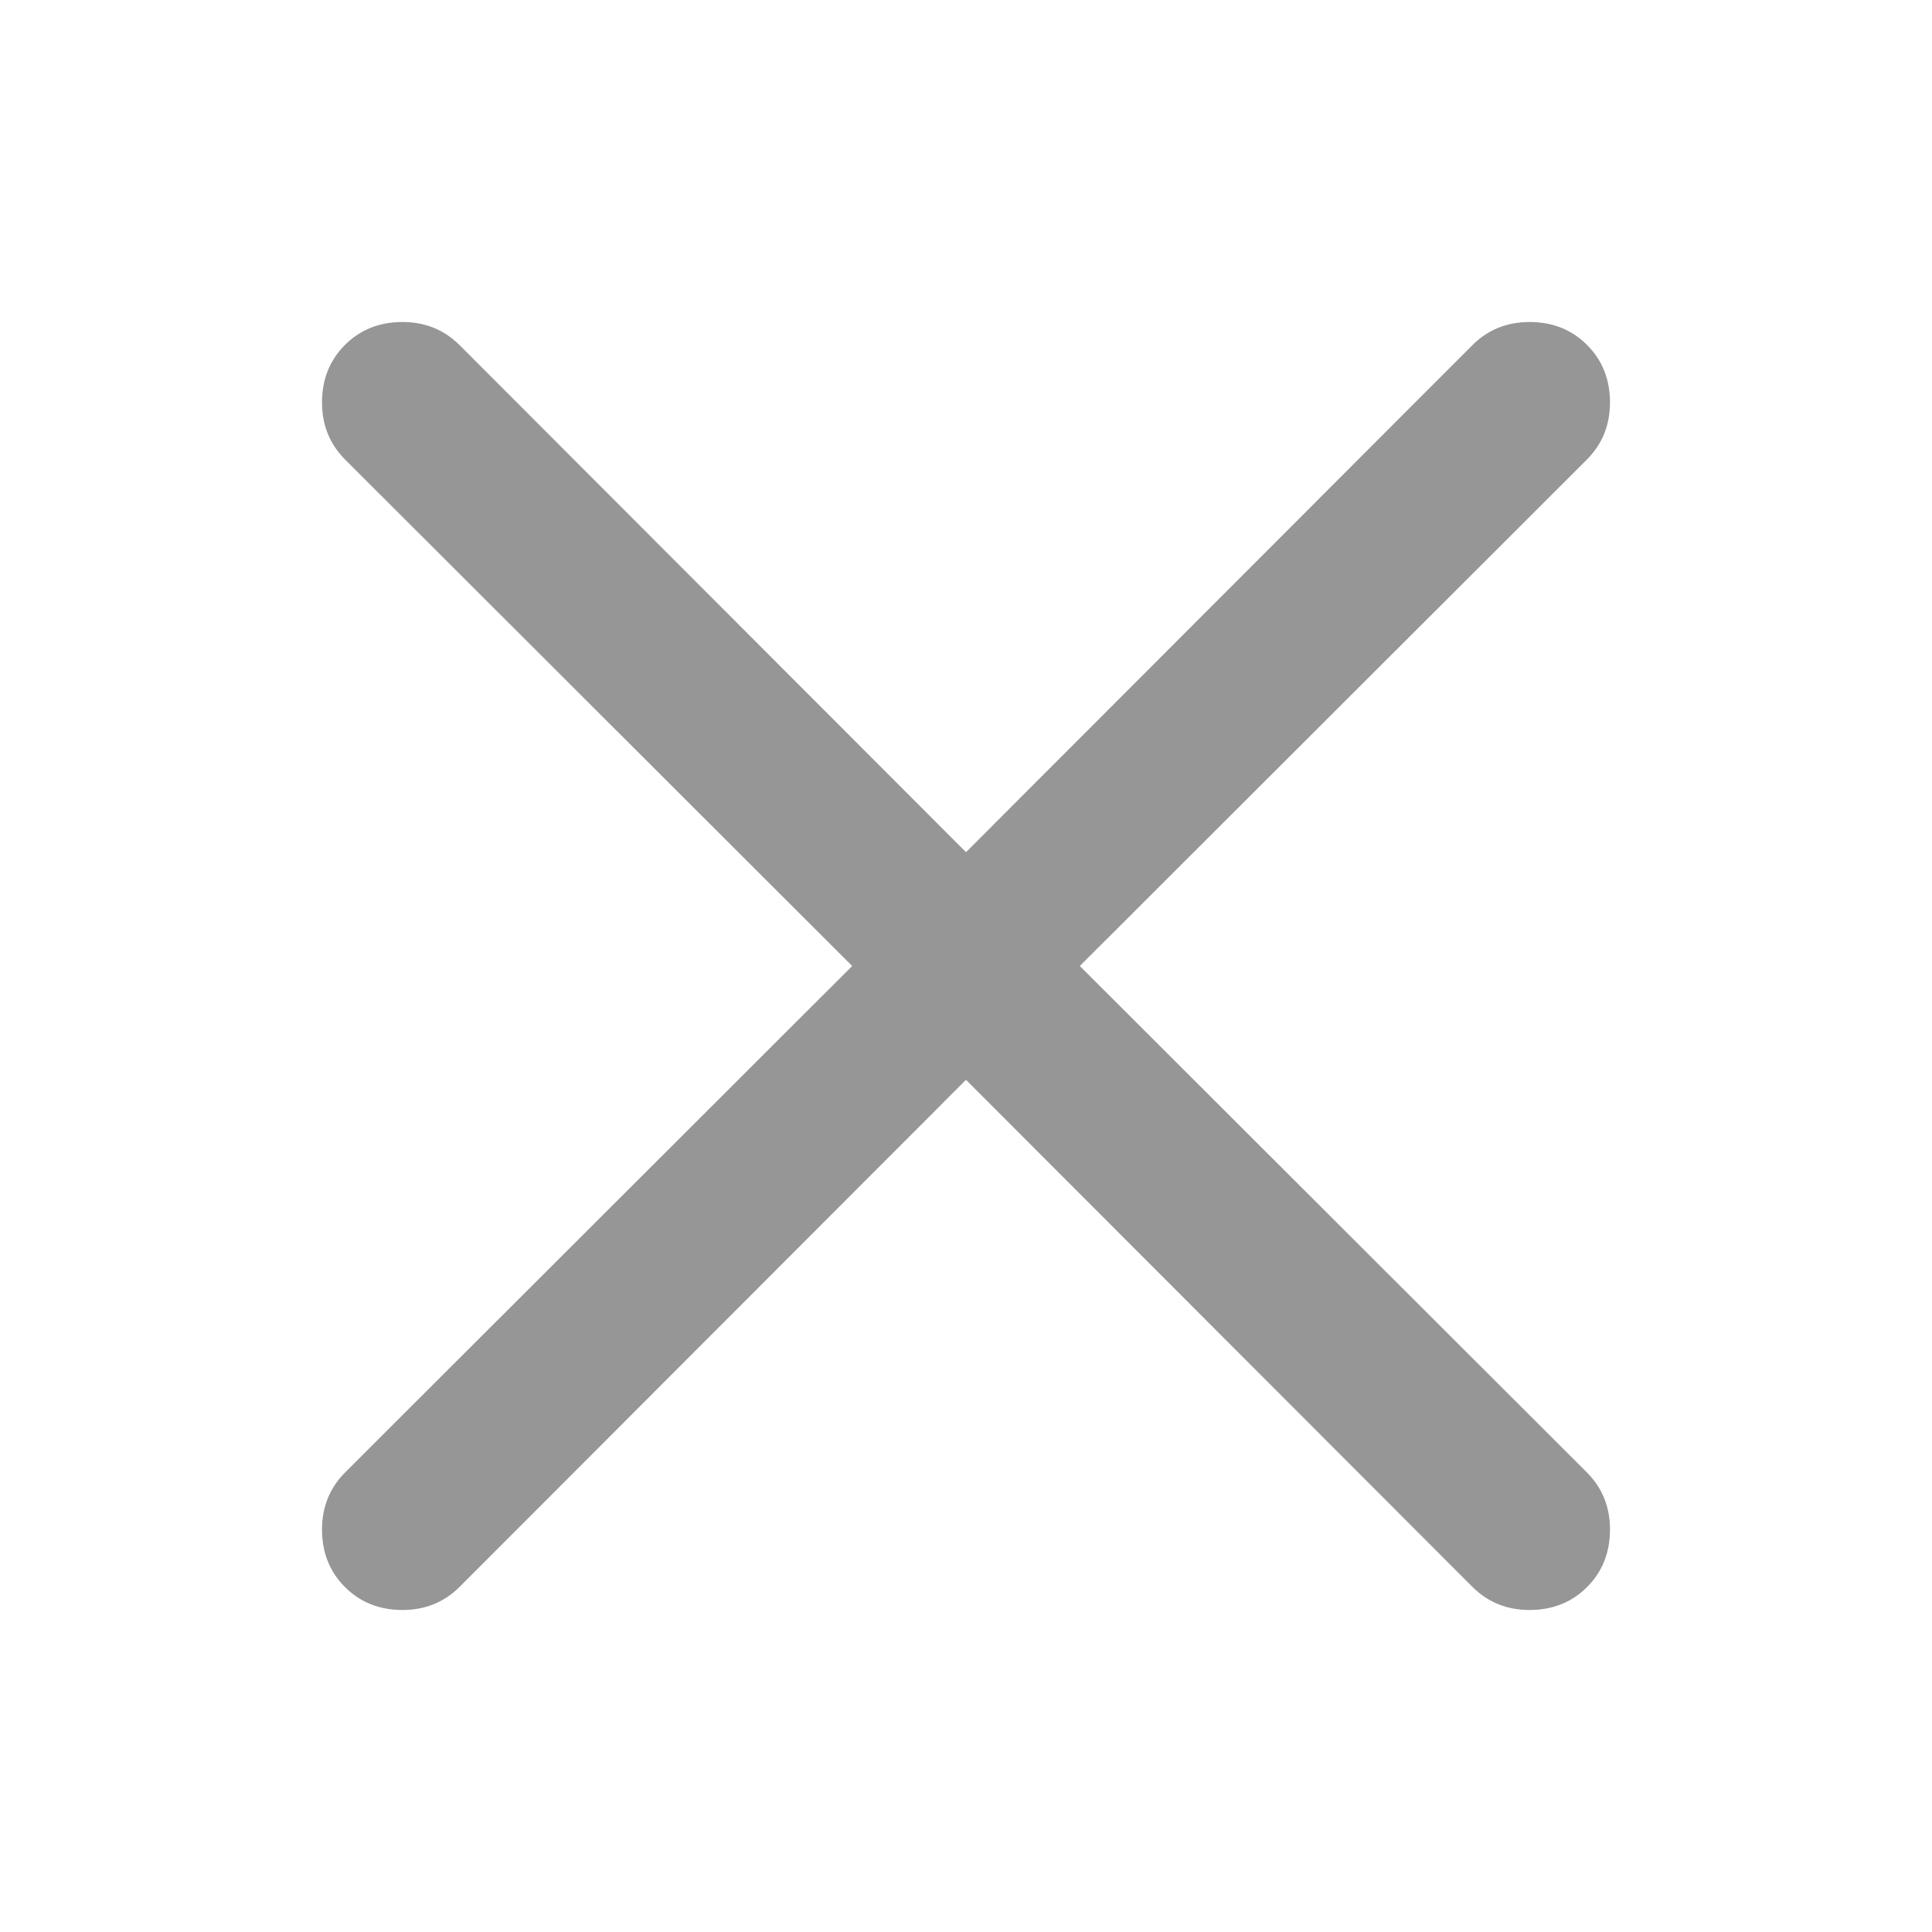 <svg viewBox="0 0 1024 1024" fill="#969696" xmlns="http://www.w3.org/2000/svg"><path d="M810.67 170.67q18.34 0 30.5 12.16t12.16 30.5q0 18-12.33 30.34L572.33 512 841 780.33q12.33 12.33 12.33 30.34 0 18.34-12.16 30.5t-30.5 12.16q-18 0-30.34-12.33L512 572.33 243.67 841q-12.33 12.33-30.34 12.33-18.34 0-30.5-12.16t-12.16-30.5q0-18 12.33-30.34L451.67 512 183 243.67q-12.33-12.33-12.33-30.34 0-18.34 12.16-30.5t30.5-12.16q18 0 30.34 12.33L512 451.67 780.33 183q12.33-12.33 30.34-12.33z"/></svg>
